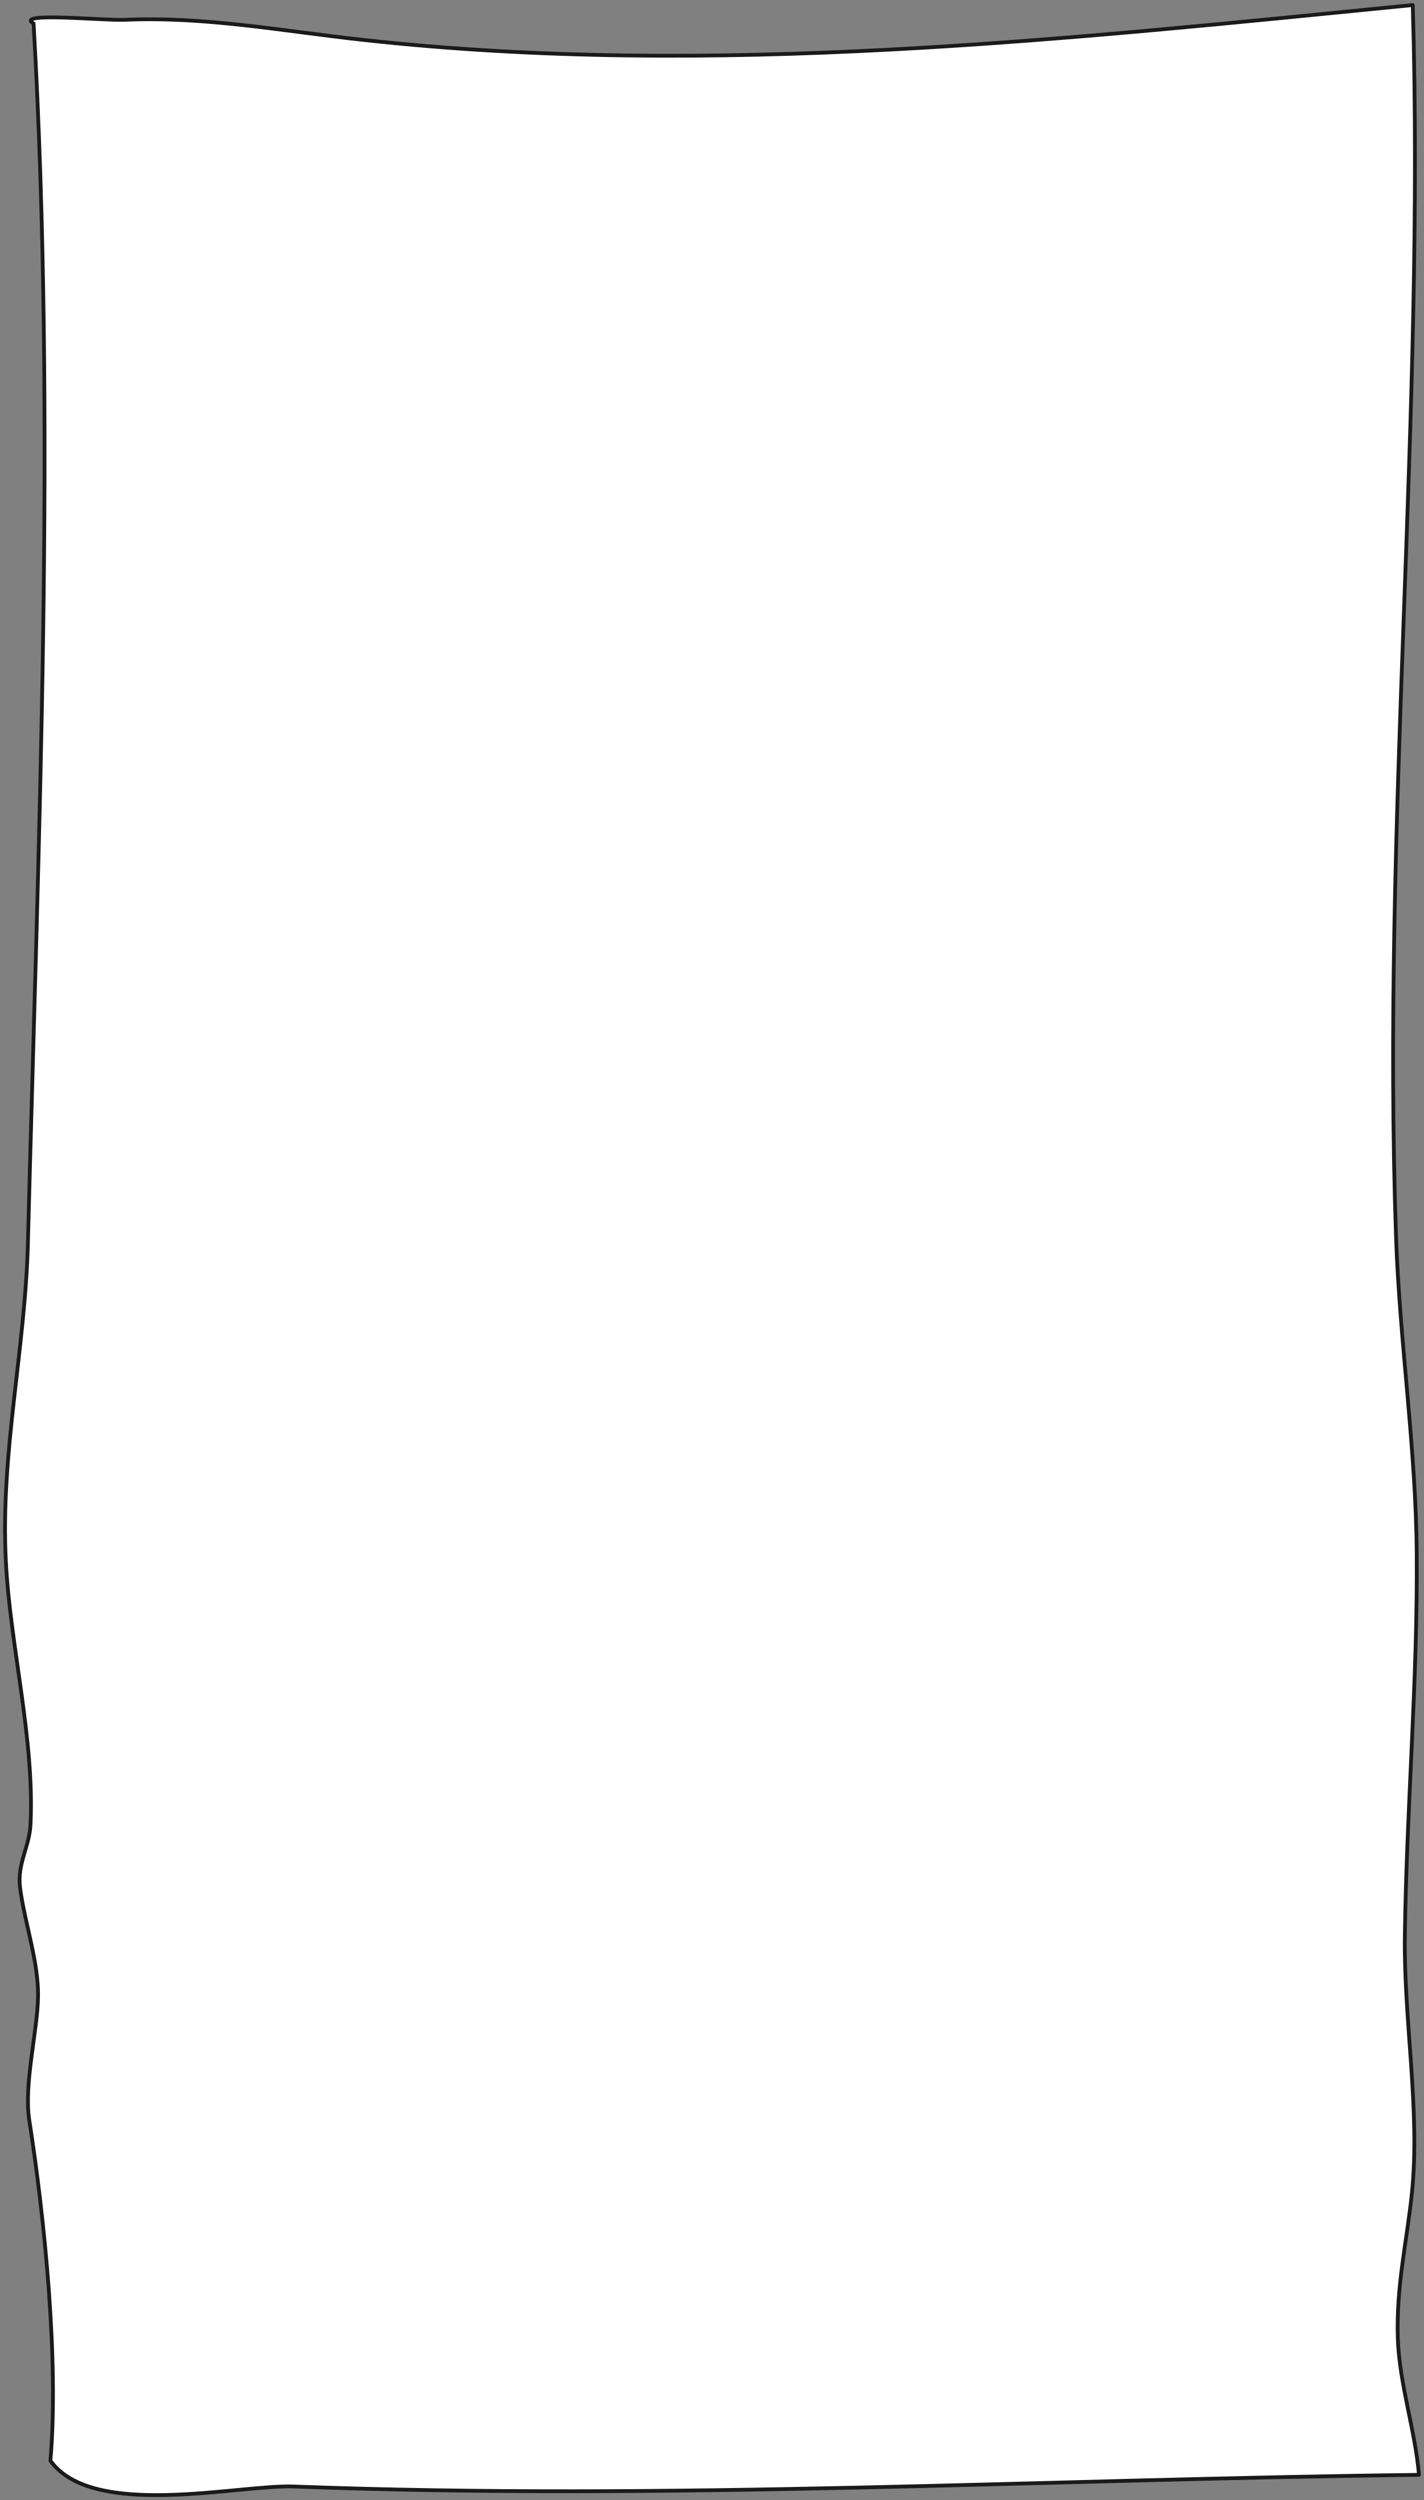 <?xml version="1.0" encoding="UTF-8"?> <svg xmlns="http://www.w3.org/2000/svg" width="282" height="495" viewBox="0 0 282 495" fill="none"><rect x="0" y="0" width="282" height="495" fill="#808080" stroke="none"/> <path d="M9.985 487.189C11.675 467.421 8.833 439.198 5.796 419.767C4.694 412.665 7.413 402.243 7.535 395.356C7.658 388.316 4.816 380.538 3.959 373.62C3.395 369.009 5.845 365.565 6.041 361.23C6.874 344.413 2.024 325.997 1.166 309.242C0.04 287.721 4.988 267.307 5.527 246.062C7.584 165.943 11.16 84.009 6.653 4.659C2.71 2.322 20.616 4.105 24.682 3.921C40.726 3.214 56.207 6.196 72.08 7.917C140.985 15.48 211.213 7.764 279.775 1C282.176 82.38 273.627 163.76 276.468 245.048C277.203 265.892 280.412 286.768 280.559 307.612C280.755 332.761 278.55 358.002 278.208 383.182C277.963 399.814 281.294 417.892 279.604 434.217C278.599 443.902 276.493 452.51 276.811 462.901C277.105 471.971 280.314 481.379 281 489.987C207.147 490.848 132.436 495.091 58.167 492.293C47.291 491.893 18.387 498.872 9.985 487.189Z" fill="white" stroke="#1A1A1A" stroke-width="0.75" stroke-linecap="round" stroke-linejoin="round"></path> </svg> 
